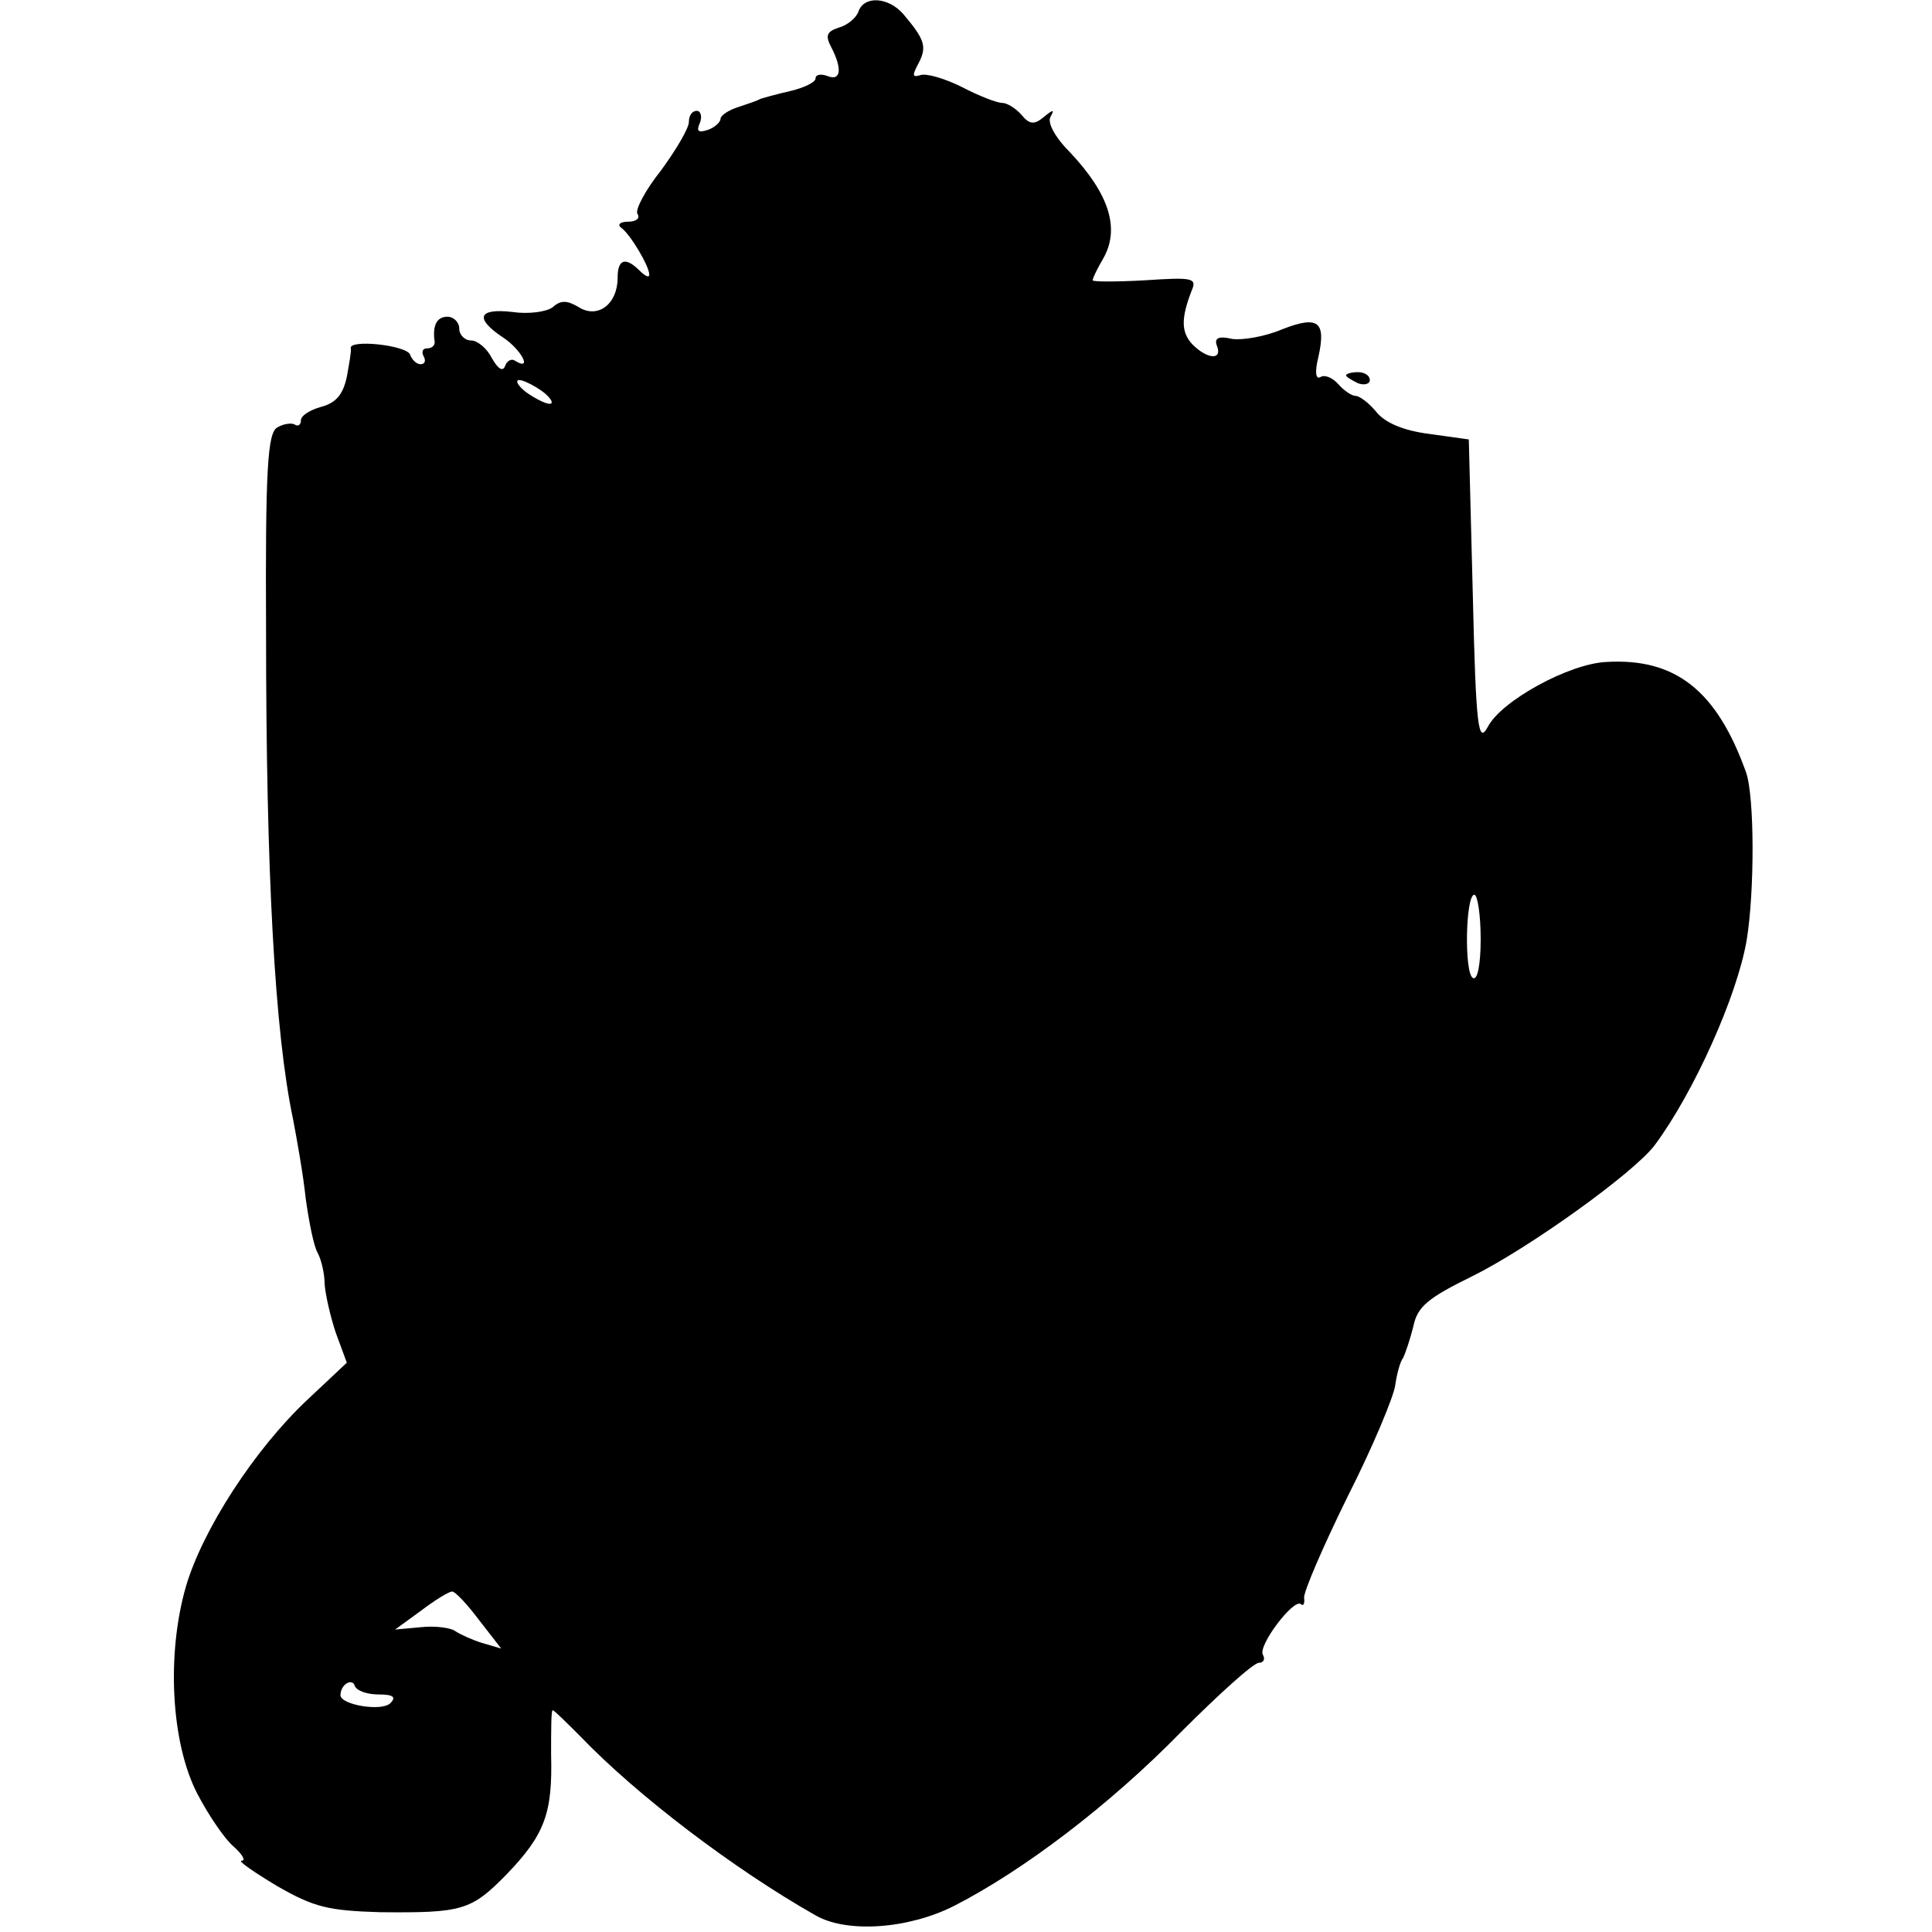 <?xml version="1.0" standalone="no"?>
<!DOCTYPE svg PUBLIC "-//W3C//DTD SVG 20010904//EN"
 "http://www.w3.org/TR/2001/REC-SVG-20010904/DTD/svg10.dtd">
<svg version="1.0" xmlns="http://www.w3.org/2000/svg"
 width="244pt" height="244pt" viewBox="0 0 244 244"
 preserveAspectRatio="xMidYMid meet">
<g transform="translate(0,244) scale(0.1,-0.1)"
fill="#000000" stroke="none">
<path d="M1084 2425 c-3 -8 -14 -17 -25 -20 -15 -5 -17 -10 -9 -25 14 -27 12
-43 -5 -36 -8 3 -15 2 -15 -3 0 -5 -15 -12 -32 -16 -18 -4 -35 -9 -38 -10 -3
-2 -15 -6 -27 -10 -13 -4 -23 -11 -23 -15 0 -4 -7 -11 -16 -14 -12 -4 -15 -2
-10 9 3 8 1 15 -4 15 -6 0 -10 -6 -10 -14 0 -8 -16 -35 -35 -61 -20 -25 -33
-50 -30 -55 4 -6 -2 -10 -12 -10 -10 0 -14 -4 -8 -8 11 -8 35 -48 35 -59 0 -4
-5 -2 -12 5 -18 18 -28 15 -28 -9 0 -33 -25 -52 -49 -37 -15 9 -23 9 -33 0 -8
-6 -31 -9 -51 -6 -43 5 -48 -8 -12 -32 23 -15 38 -43 16 -30 -5 4 -11 0 -13
-6 -3 -8 -9 -4 -17 10 -6 12 -18 22 -26 22 -8 0 -15 7 -15 15 0 8 -7 15 -15
15 -14 0 -19 -12 -16 -32 0 -5 -4 -8 -10 -8 -5 0 -7 -4 -4 -10 3 -5 2 -10 -4
-10 -5 0 -11 6 -13 12 -4 12 -78 20 -75 8 1 -3 -2 -19 -5 -36 -5 -23 -14 -33
-33 -38 -14 -4 -25 -11 -25 -17 0 -6 -4 -8 -8 -5 -4 2 -14 1 -22 -4 -12 -7
-15 -52 -14 -257 0 -306 11 -507 34 -616 5 -26 13 -71 16 -100 4 -29 10 -60
15 -69 5 -9 9 -27 9 -40 1 -13 7 -40 14 -61 l14 -38 -50 -47 c-67 -63 -132
-164 -153 -235 -25 -86 -19 -198 14 -262 14 -27 35 -58 46 -67 11 -10 16 -18
10 -18 -5 0 15 -14 45 -32 47 -27 65 -31 130 -33 104 -1 115 2 160 48 48 50
58 77 56 151 0 31 0 56 2 56 2 0 17 -15 35 -33 71 -74 193 -167 297 -226 40
-23 118 -17 175 12 88 45 197 128 286 219 48 48 92 88 99 88 6 0 8 5 5 10 -7
11 39 72 48 64 3 -3 5 1 4 8 -1 7 24 65 55 128 32 63 58 126 60 140 2 14 6 30
10 35 3 6 9 24 13 40 5 25 19 36 74 63 71 35 205 131 231 166 49 66 104 188
116 259 10 61 10 182 -1 212 -37 103 -89 144 -176 139 -47 -2 -133 -49 -150
-82 -12 -22 -15 -3 -19 169 l-5 194 -50 7 c-32 4 -56 14 -67 28 -9 11 -21 20
-26 20 -5 0 -15 7 -22 15 -7 8 -17 12 -22 9 -6 -4 -8 5 -3 25 10 45 0 53 -46
35 -21 -9 -50 -14 -63 -12 -17 4 -23 1 -19 -9 7 -18 -12 -17 -31 2 -14 15 -15
32 -1 68 7 16 1 17 -59 13 -36 -2 -66 -2 -66 0 0 3 6 15 13 27 22 38 8 82 -42
135 -19 19 -29 38 -24 45 5 9 3 9 -9 -1 -12 -10 -18 -9 -28 3 -7 8 -18 15 -24
15 -7 0 -30 9 -51 20 -22 11 -46 18 -53 15 -10 -3 -10 0 -2 15 11 21 8 30 -19
62 -19 22 -50 24 -57 3z m-398 -480 c10 -8 14 -15 8 -15 -5 0 -19 7 -30 15
-10 8 -14 15 -8 15 5 0 19 -7 30 -15z m1184 -691 c0 -32 -4 -53 -10 -49 -11 7
-9 105 2 105 4 0 8 -25 8 -56z m-1265 -860 l28 -36 -24 7 c-13 4 -28 11 -34
15 -5 4 -25 7 -43 5 l-33 -3 33 24 c17 13 35 24 39 24 4 0 19 -16 34 -36z
m-127 -94 c18 0 23 -3 15 -11 -11 -11 -63 -2 -63 10 0 14 15 22 18 12 2 -6 15
-11 30 -11z"/>
<path d="M1700 1966 c0 -2 7 -6 15 -10 8 -3 15 -1 15 4 0 6 -7 10 -15 10 -8 0
-15 -2 -15 -4z"/>
</g>
</svg>
